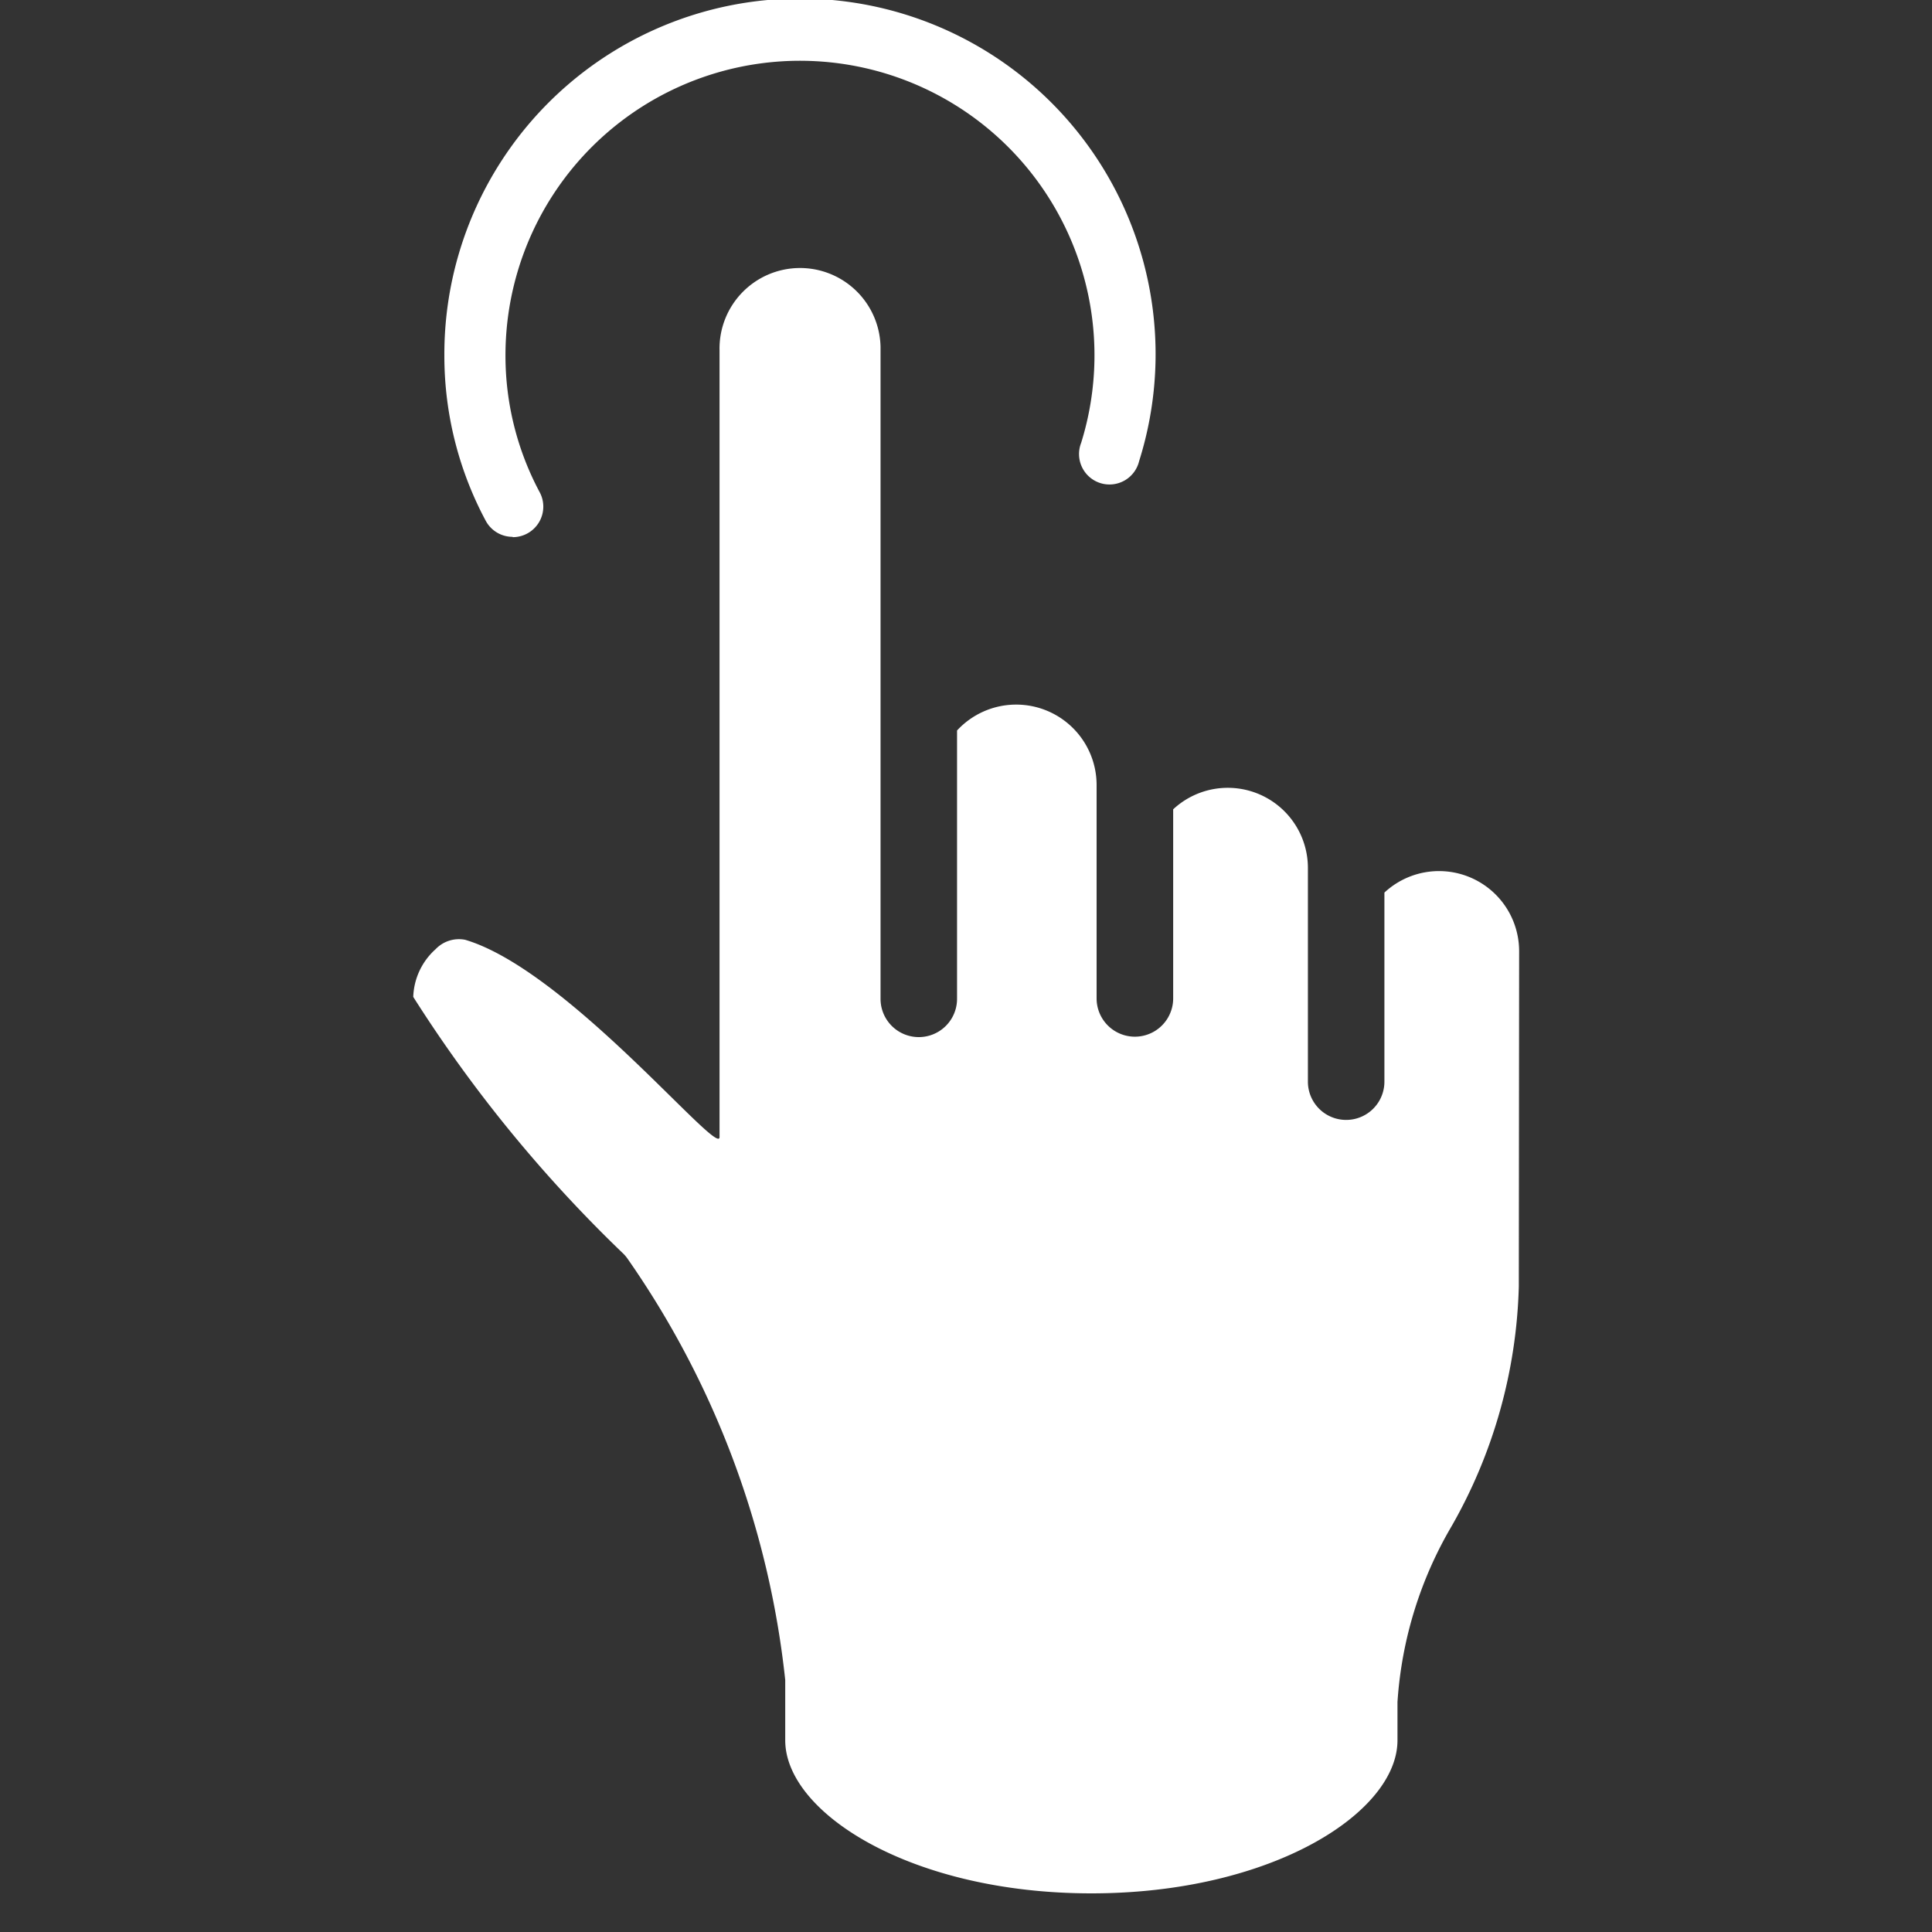 <svg xmlns="http://www.w3.org/2000/svg" xmlns:xlink="http://www.w3.org/1999/xlink" width="30" height="30" viewBox="0 0 30 30">
  <rect x="0" y="0" width="30" height="30" fill="#333333" stroke="none"/>
  <defs>
    <clipPath id="clip-path">
      <rect id="長方形_25426" data-name="長方形 25426" width="30" height="30" transform="translate(475 999)" fill="#fff"/>
    </clipPath>
  </defs>
  <g id="ico-point" transform="translate(-475 -999)" clip-path="url(#clip-path)">
    <g id="グループ_19" data-name="グループ 19" transform="translate(481.415 999)">
      <path id="パス_47" data-name="パス 47" d="M4198.723,2024.968a7.915,7.915,0,0,1-1.042,3.718,6.185,6.185,0,0,0-.842,2.733v.594c0,1.124-1.953,2.377-4.753,2.377s-4.754-1.252-4.754-2.377v-.891c0-.015,0-.03,0-.045a14.023,14.023,0,0,0-2.457-6.554.6.6,0,0,0-.053-.062,21.4,21.4,0,0,1-3.266-3.991,1.039,1.039,0,0,1,.347-.741.5.5,0,0,1,.459-.146c1.589.47,3.95,3.392,3.95,3.063v-12.218a1.249,1.249,0,0,1,2.5-.052V2020.5a.594.594,0,0,0,1.188,0v-4.167a1.249,1.249,0,0,1,2.167.848v3.312a.594.594,0,0,0,1.189,0v-2.936a1.244,1.244,0,0,1,2.092.917v3.312a.594.594,0,1,0,1.188,0v-2.936a1.244,1.244,0,0,1,2.092.917Z" transform="translate(-4181.554 -2004.99)" fill="#fff"/>
      <g id="グループ_18" data-name="グループ 18" transform="translate(0.485)">
        <path id="パス_49" data-name="パス 49" d="M4199.8,1869.3a.473.473,0,0,1-.418-.252,5.424,5.424,0,0,1-.641-2.566,5.522,5.522,0,1,1,10.788,1.643.473.473,0,1,1-.9-.284,4.573,4.573,0,1,0-8.939-1.359,4.493,4.493,0,0,0,.53,2.123.474.474,0,0,1-.417.7Z" transform="translate(-4198.741 -1860.964)" fill="#fff"/>
      </g>
    </g>
  </g>
</svg>
